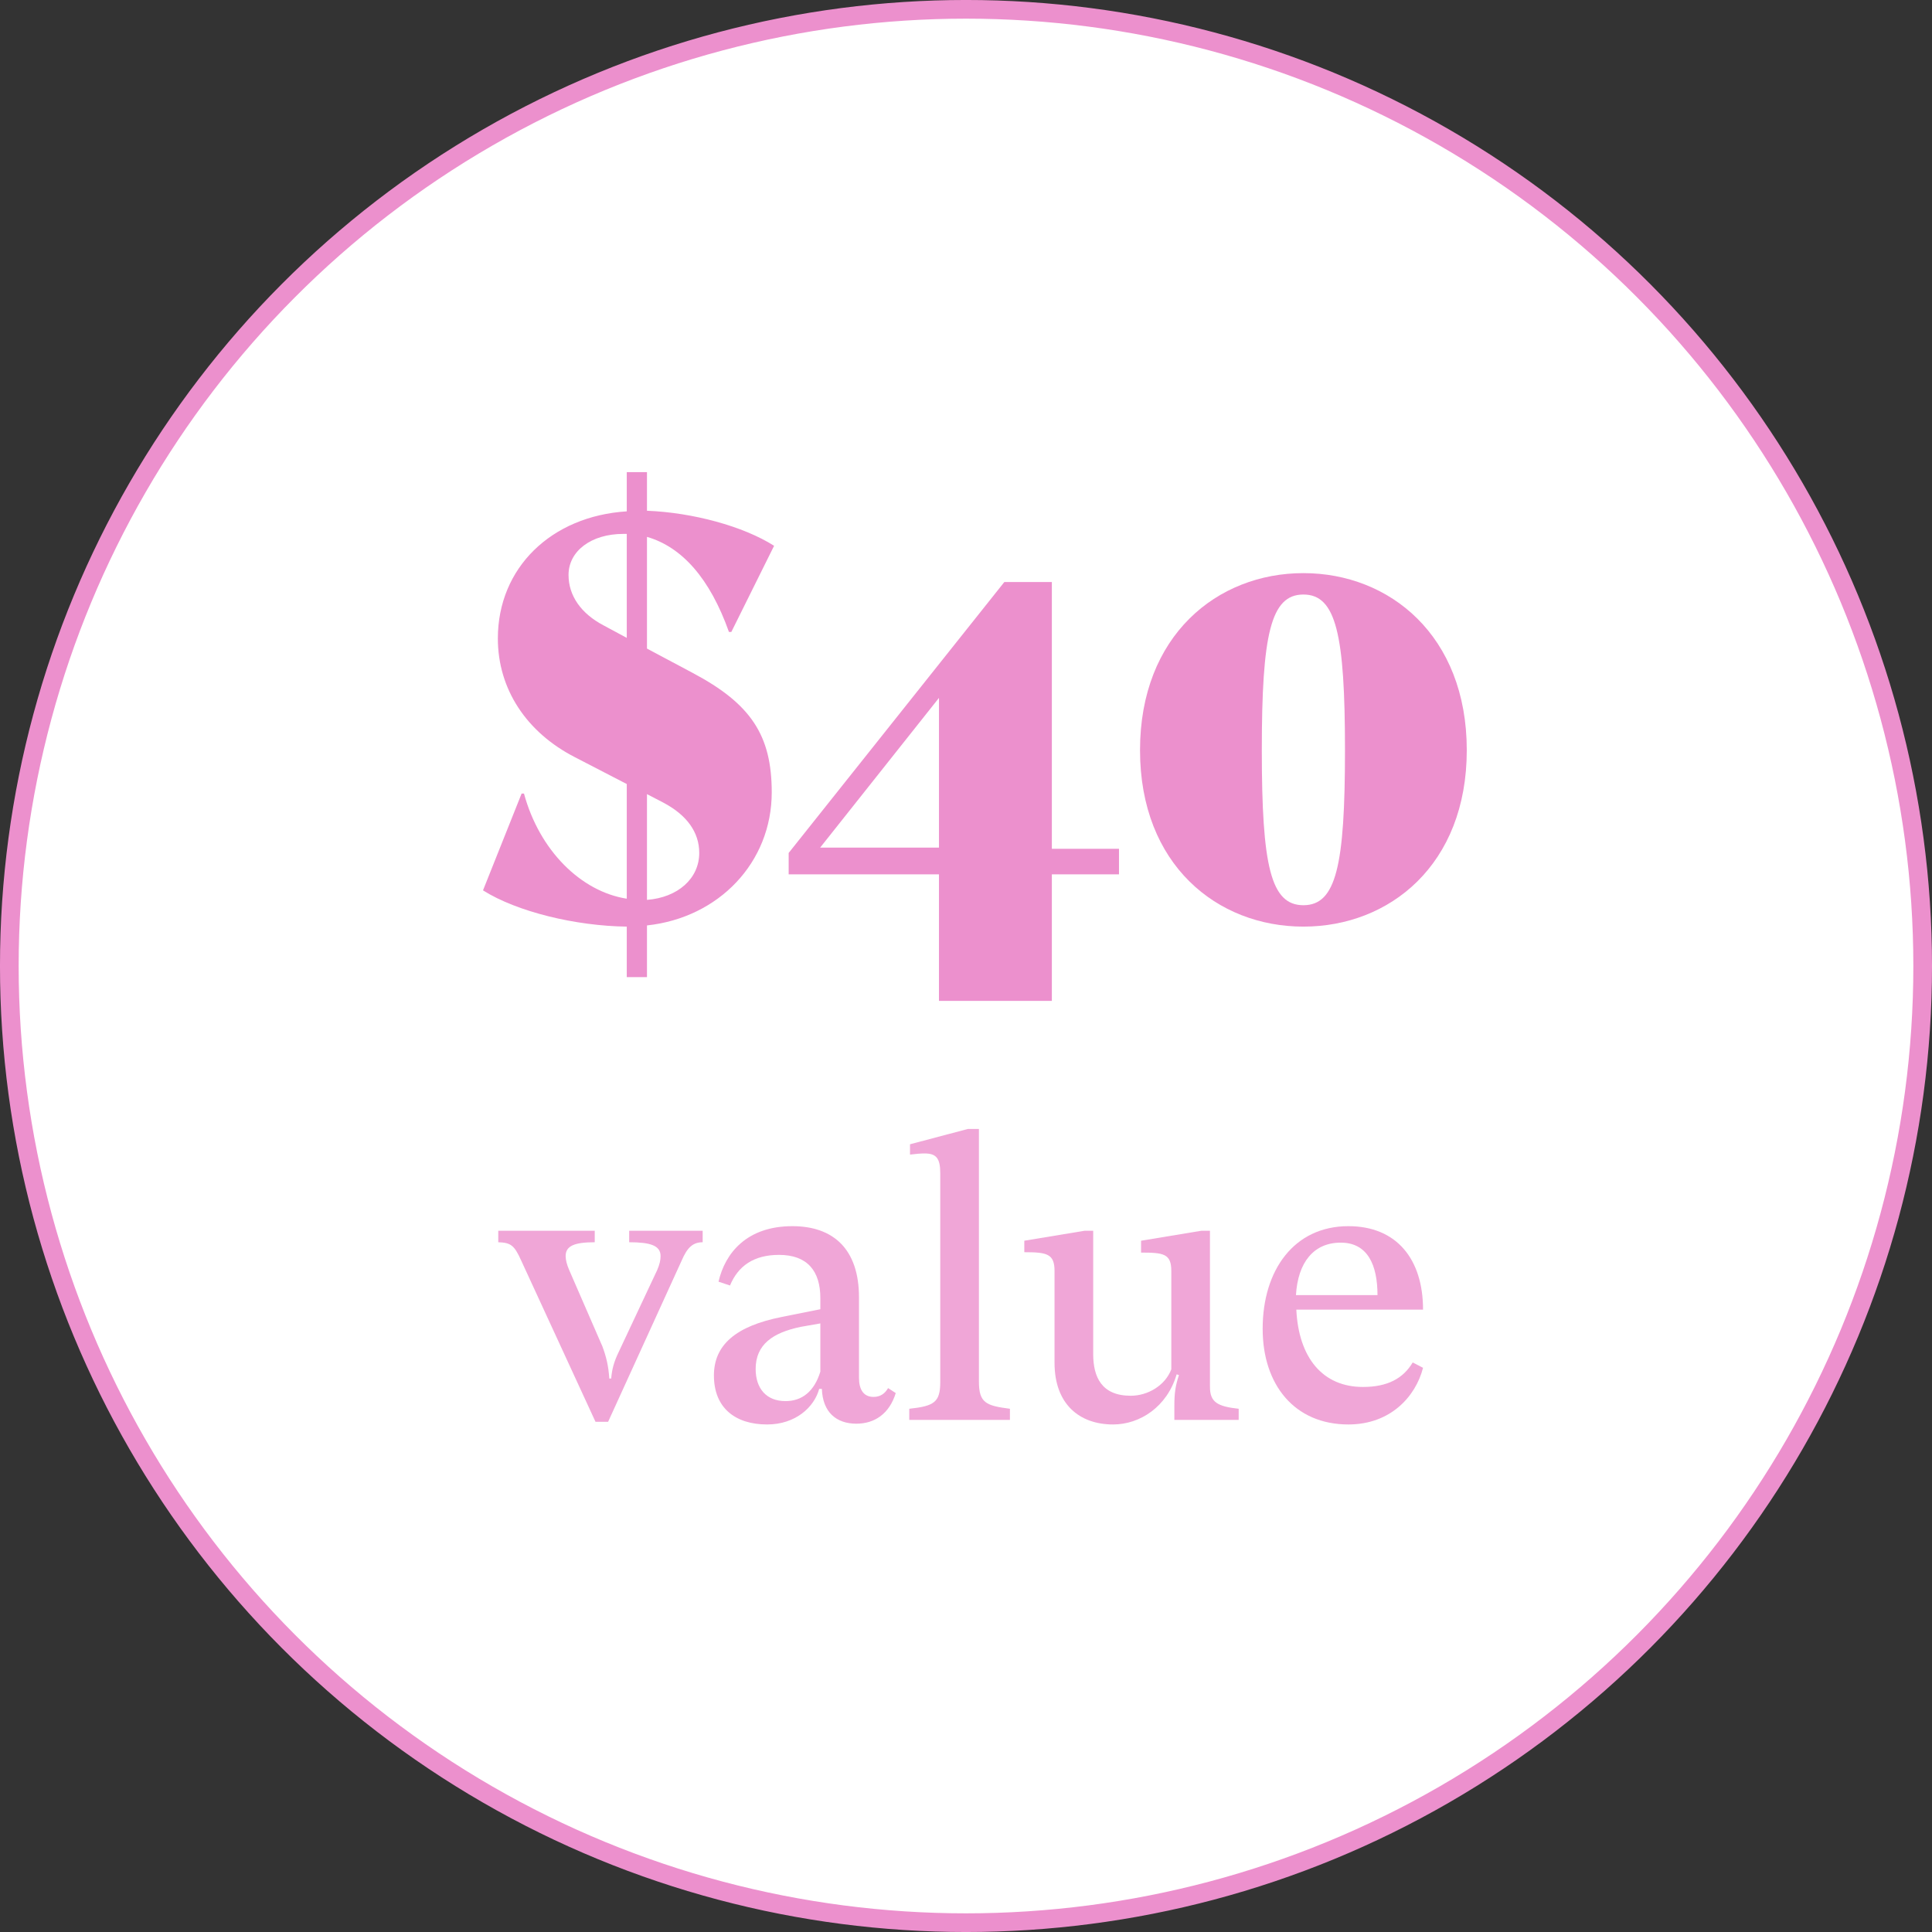 <?xml version="1.0" encoding="UTF-8"?> <svg xmlns="http://www.w3.org/2000/svg" width="80" height="80" viewBox="0 0 80 80" fill="none"><rect x="0" y="0" width="80" height="80" fill="#333333" stroke="none"/> <circle cx="40" cy="40" r="39.614" fill="white" stroke="#EC90CD" stroke-width="0.773"></circle> <g opacity="0.8"> <path d="M25.181 58.873L28.225 52.2C28.462 51.645 28.7 51.439 29.096 51.439V50.964H26.053V51.439C26.909 51.439 27.353 51.566 27.353 52.01C27.353 52.168 27.321 52.343 27.21 52.596L25.609 56.004C25.419 56.4 25.34 56.702 25.308 57.082H25.229C25.197 56.559 25.102 56.178 24.944 55.751L23.565 52.581C23.47 52.359 23.422 52.168 23.422 52.01C23.422 51.582 23.802 51.439 24.627 51.439V50.964H20.632V51.439C21.155 51.455 21.298 51.566 21.583 52.2L24.658 58.873H25.181Z" fill="#EC90CD"></path> <path d="M36.774 57.478C36.647 57.7 36.457 57.843 36.172 57.843C35.76 57.843 35.569 57.542 35.569 57.05V53.722C35.569 51.709 34.492 50.773 32.812 50.773C30.91 50.773 30.022 51.899 29.752 53.072L30.228 53.23C30.561 52.422 31.211 51.962 32.257 51.962C33.43 51.962 33.969 52.628 33.969 53.753V54.213L32.384 54.53C30.45 54.91 29.562 55.703 29.562 56.955C29.562 58.302 30.45 58.984 31.765 58.984C32.938 58.984 33.715 58.271 33.921 57.51H34.032C34.064 58.477 34.634 58.952 35.459 58.952C36.203 58.952 36.822 58.556 37.091 57.684L36.774 57.478ZM32.526 58.017C31.734 58.017 31.29 57.494 31.29 56.686C31.29 55.671 32.003 55.18 33.16 54.942L33.969 54.8V56.797C33.715 57.621 33.208 58.017 32.526 58.017Z" fill="#EC90CD"></path> <path d="M41.819 58.334C40.837 58.207 40.535 58.096 40.535 57.209V46.748H40.076L37.682 47.382V47.809C37.936 47.778 38.126 47.762 38.285 47.762C38.776 47.762 38.934 47.968 38.934 48.586V57.225C38.934 58.065 38.681 58.223 37.651 58.334V58.794H41.819V58.334Z" fill="#EC90CD"></path> <path d="M51.291 58.334C50.419 58.239 50.102 58.065 50.102 57.431V50.964H49.737L47.249 51.376V51.867C48.184 51.867 48.501 51.915 48.501 52.628V56.702C48.247 57.367 47.534 57.795 46.821 57.795C45.616 57.795 45.267 57.019 45.267 56.068V50.964H44.903L42.414 51.376V51.851C43.349 51.851 43.666 51.915 43.666 52.628V56.432C43.666 58.128 44.681 58.984 46.092 58.984C47.201 58.984 48.327 58.255 48.723 56.908L48.818 56.939C48.675 57.367 48.628 57.684 48.628 58.191V58.794H51.291V58.334Z" fill="#EC90CD"></path> <path d="M56.436 57.431C54.772 57.431 53.774 56.226 53.678 54.229H58.925C58.925 52.137 57.831 50.773 55.834 50.773C53.583 50.773 52.284 52.596 52.284 55.021C52.284 57.336 53.599 58.984 55.834 58.984C57.593 58.984 58.624 57.811 58.925 56.638L58.497 56.416C58.101 57.082 57.451 57.431 56.436 57.431ZM55.517 51.455C56.627 51.455 57.039 52.374 57.039 53.627H53.663C53.742 52.279 54.392 51.455 55.517 51.455Z" fill="#EC90CD"></path> </g> <path d="M26.79 26.856V22.231C28.241 22.65 29.397 23.953 30.184 26.167H30.283L32.054 22.6C30.775 21.789 28.684 21.223 26.79 21.149V19.55H25.953V21.174C22.829 21.37 20.615 23.511 20.615 26.438C20.615 28.529 21.796 30.325 23.813 31.358L25.953 32.465V37.213C24.059 36.918 22.337 35.22 21.697 32.859H21.599L20 36.868C21.402 37.754 23.838 38.344 25.953 38.369V40.46H26.79V38.32C29.766 38 31.956 35.712 31.956 32.809C31.956 30.448 31.095 29.144 28.684 27.865L26.79 26.856ZM24.994 25.897C24.059 25.405 23.542 24.667 23.542 23.806C23.542 22.822 24.477 22.108 25.806 22.108H25.953V26.413L24.994 25.897ZM26.79 32.883L27.454 33.228C28.438 33.744 28.954 34.458 28.954 35.319C28.954 36.376 28.069 37.164 26.79 37.262V32.883Z" fill="#EC90CD"></path> <path d="M43.555 41.444V36.204H46.335V35.147H43.555V24.101H41.587L32.657 35.319V36.204H38.881V41.444H43.555ZM38.881 28.898V35.097H33.961L38.881 28.898Z" fill="#EC90CD"></path> <path d="M53.971 38.369C57.538 38.369 60.736 35.811 60.736 31.063C60.736 26.315 57.538 23.732 53.971 23.732C50.404 23.732 47.206 26.315 47.206 31.063C47.206 35.811 50.404 38.369 53.971 38.369ZM53.971 37.483C52.618 37.483 52.249 35.86 52.249 31.063C52.249 26.266 52.618 24.618 53.971 24.618C55.324 24.618 55.693 26.266 55.693 31.063C55.693 35.86 55.324 37.483 53.971 37.483Z" fill="#EC90CD"></path> </svg> 